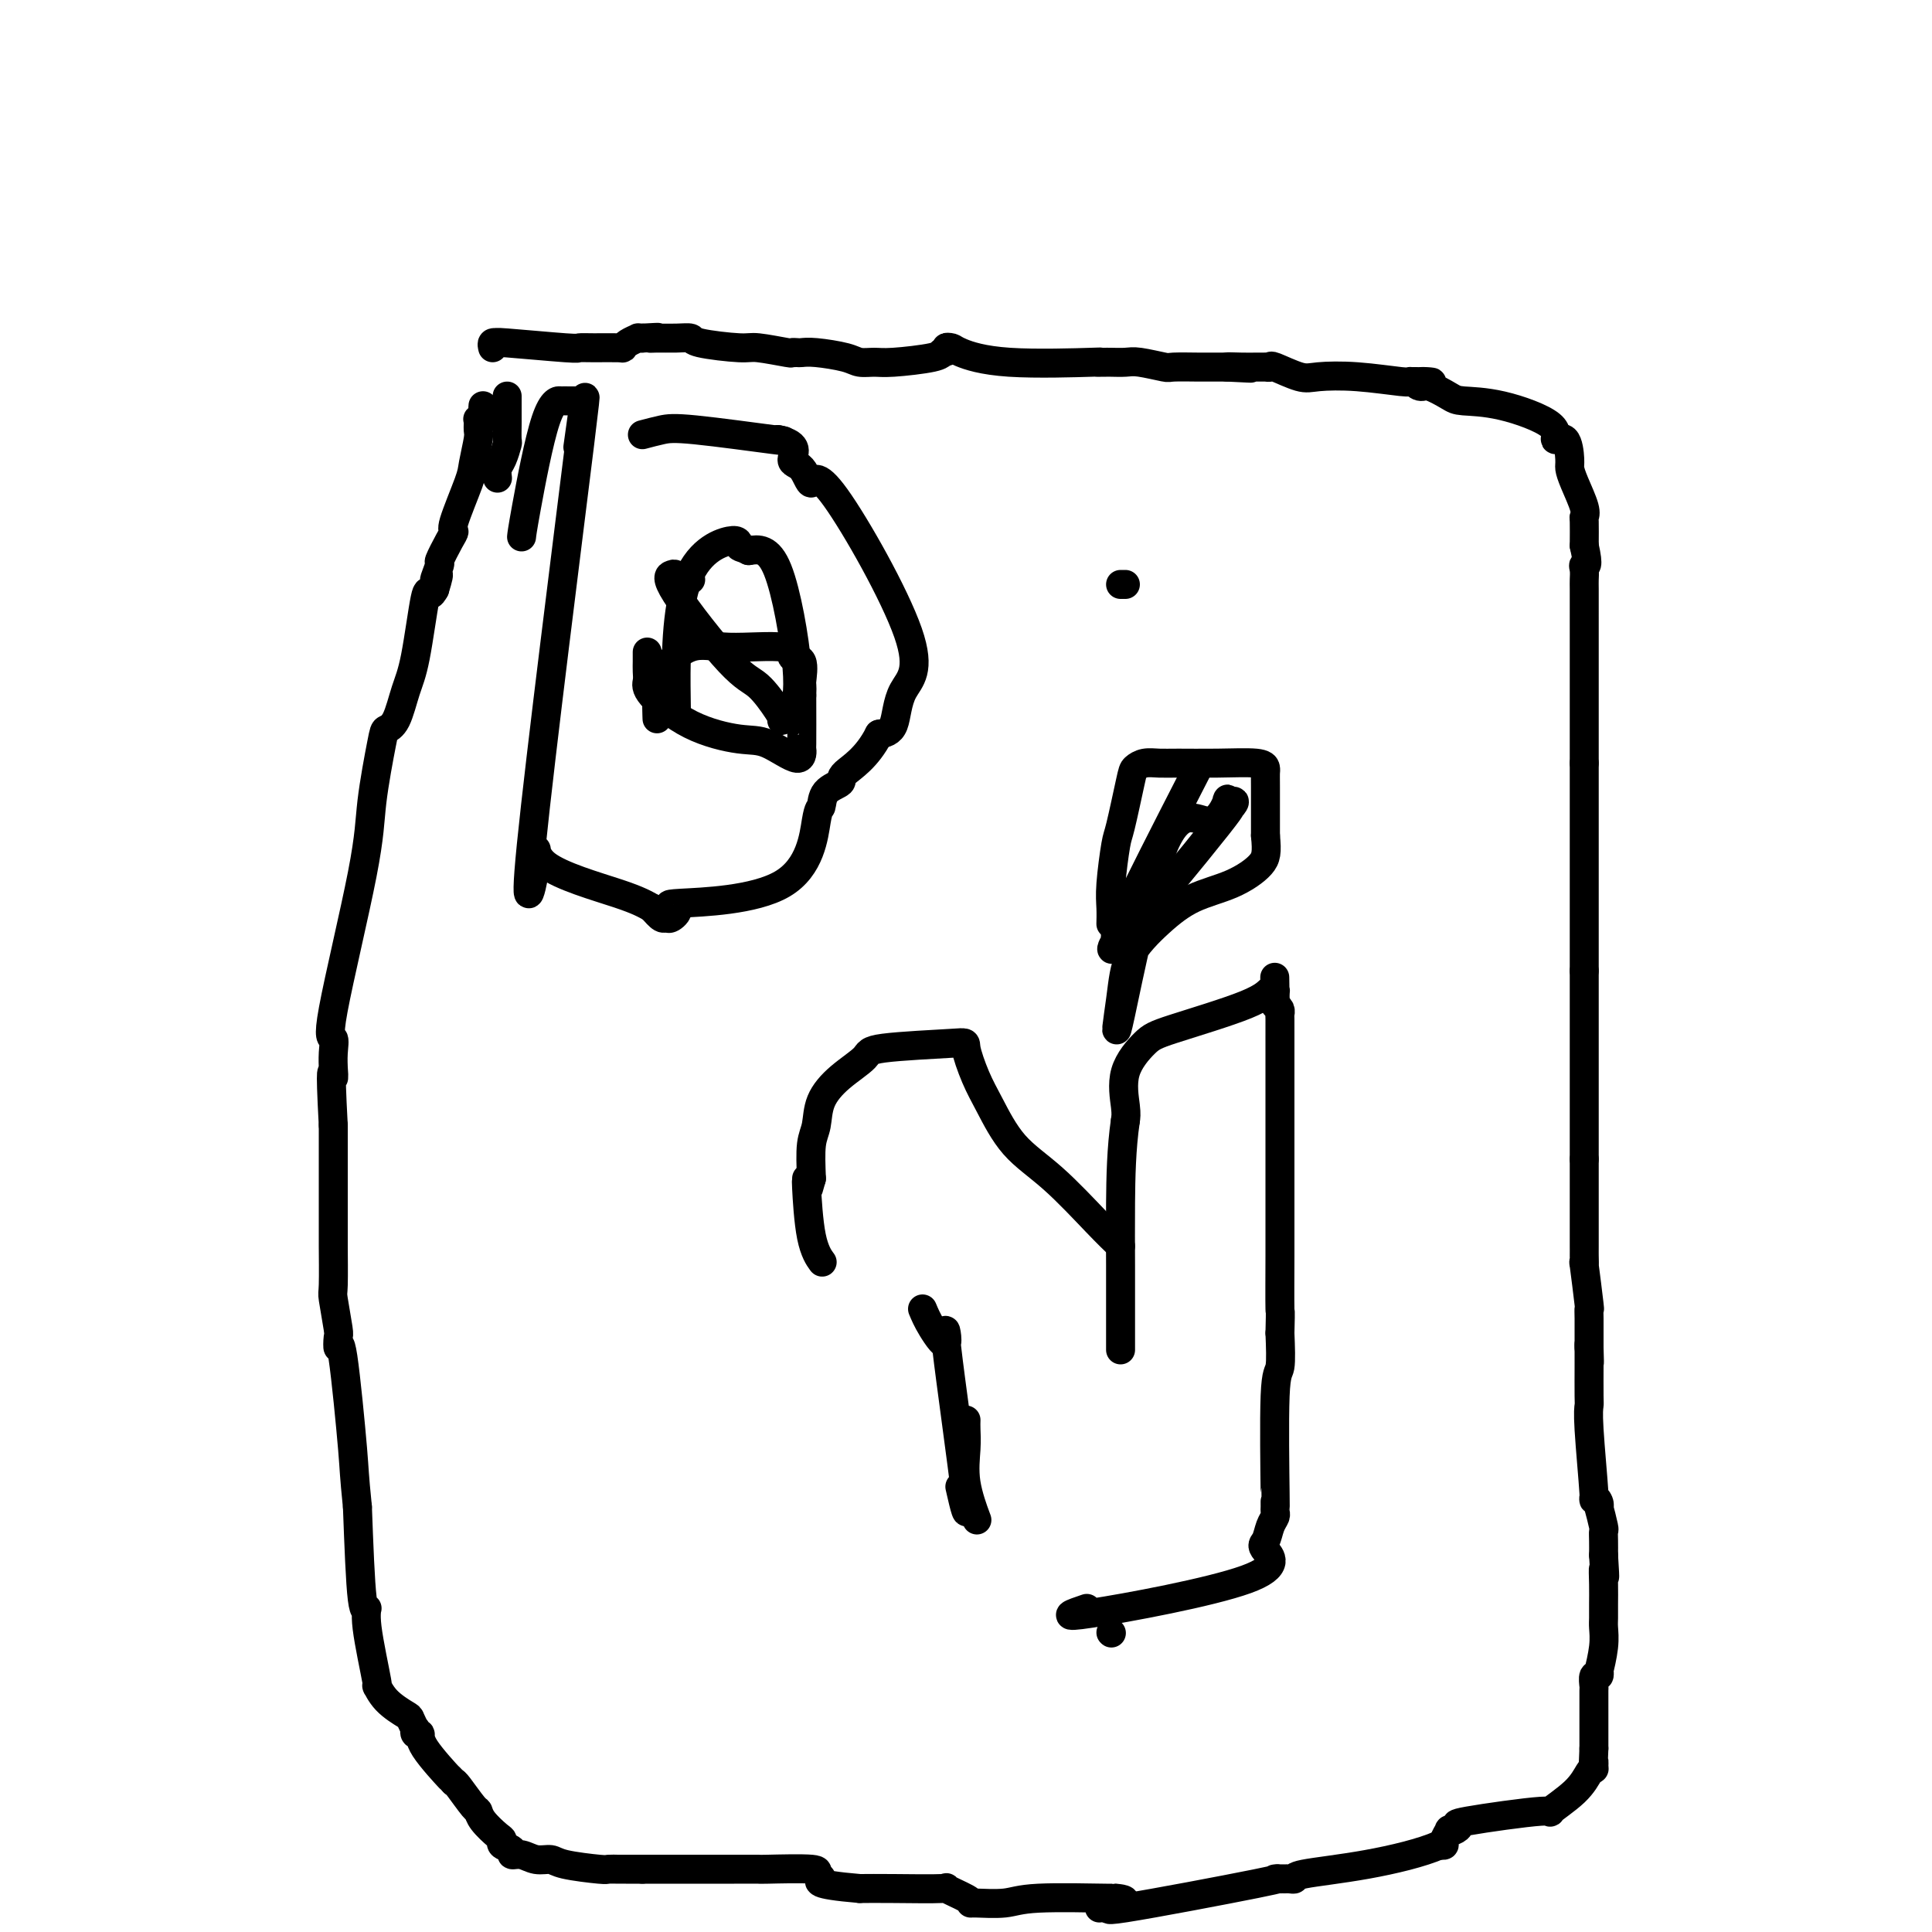<svg viewBox='0 0 400 400' version='1.1' xmlns='http://www.w3.org/2000/svg' xmlns:xlink='http://www.w3.org/1999/xlink'><g fill='none' stroke='#000000' stroke-width='6' stroke-linecap='round' stroke-linejoin='round'><path d='M102,72c-0.105,-0.420 -0.210,-0.841 0,-1c0.210,-0.159 0.734,-0.057 1,0c0.266,0.057 0.274,0.068 0,0c-0.274,-0.068 -0.830,-0.215 2,0c2.830,0.215 9.045,0.790 12,1c2.955,0.210 2.650,0.053 3,0c0.350,-0.053 1.355,-0.004 3,0c1.645,0.004 3.928,-0.037 5,0c1.072,0.037 0.931,0.154 1,0c0.069,-0.154 0.348,-0.577 1,-1c0.652,-0.423 1.675,-0.845 2,-1c0.325,-0.155 -0.050,-0.044 0,0c0.050,0.044 0.525,0.022 1,0'/><path d='M133,70c5.240,-0.309 2.840,-0.080 2,0c-0.840,0.080 -0.120,0.011 1,0c1.120,-0.011 2.642,0.034 4,0c1.358,-0.034 2.554,-0.149 3,0c0.446,0.149 0.143,0.562 2,1c1.857,0.438 5.874,0.902 8,1c2.126,0.098 2.362,-0.170 4,0c1.638,0.170 4.680,0.777 6,1c1.320,0.223 0.920,0.063 1,0c0.080,-0.063 0.639,-0.027 1,0c0.361,0.027 0.523,0.046 1,0c0.477,-0.046 1.270,-0.155 3,0c1.730,0.155 4.397,0.575 6,1c1.603,0.425 2.142,0.856 3,1c0.858,0.144 2.034,-0.000 3,0c0.966,0.000 1.723,0.144 4,0c2.277,-0.144 6.075,-0.577 8,-1c1.925,-0.423 1.979,-0.835 2,-1c0.021,-0.165 0.011,-0.082 0,0'/><path d='M195,73c2.804,-0.528 1.315,-0.849 1,-1c-0.315,-0.151 0.543,-0.131 1,0c0.457,0.131 0.512,0.375 2,1c1.488,0.625 4.409,1.632 10,2c5.591,0.368 13.853,0.099 17,0c3.147,-0.099 1.178,-0.026 1,0c-0.178,0.026 1.433,0.006 2,0c0.567,-0.006 0.089,0.002 0,0c-0.089,-0.002 0.210,-0.015 1,0c0.790,0.015 2.072,0.056 3,0c0.928,-0.056 1.503,-0.211 3,0c1.497,0.211 3.915,0.789 5,1c1.085,0.211 0.837,0.057 2,0c1.163,-0.057 3.736,-0.015 5,0c1.264,0.015 1.218,0.004 2,0c0.782,-0.004 2.391,-0.002 4,0'/><path d='M254,76c9.278,0.464 2.973,0.124 1,0c-1.973,-0.124 0.384,-0.033 2,0c1.616,0.033 2.489,0.010 3,0c0.511,-0.010 0.658,-0.005 1,0c0.342,0.005 0.879,0.009 1,0c0.121,-0.009 -0.172,-0.030 0,0c0.172,0.030 0.810,0.112 1,0c0.190,-0.112 -0.068,-0.419 1,0c1.068,0.419 3.463,1.562 5,2c1.537,0.438 2.215,0.170 4,0c1.785,-0.170 4.678,-0.242 8,0c3.322,0.242 7.072,0.797 9,1c1.928,0.203 2.032,0.054 2,0c-0.032,-0.054 -0.201,-0.015 0,0c0.201,0.015 0.772,0.004 1,0c0.228,-0.004 0.114,-0.002 0,0'/><path d='M293,79c6.277,0.396 2.469,-0.115 1,0c-1.469,0.115 -0.598,0.854 0,1c0.598,0.146 0.922,-0.303 2,0c1.078,0.303 2.910,1.358 4,2c1.090,0.642 1.437,0.872 3,1c1.563,0.128 4.342,0.153 8,1c3.658,0.847 8.195,2.516 10,4c1.805,1.484 0.878,2.783 1,3c0.122,0.217 1.294,-0.647 2,0c0.706,0.647 0.946,2.804 1,4c0.054,1.196 -0.076,1.431 0,2c0.076,0.569 0.360,1.473 1,3c0.640,1.527 1.635,3.677 2,5c0.365,1.323 0.098,1.818 0,2c-0.098,0.182 -0.028,0.052 0,1c0.028,0.948 0.014,2.974 0,5'/><path d='M328,113c1.083,4.740 0.290,4.090 0,4c-0.290,-0.090 -0.078,0.379 0,1c0.078,0.621 0.021,1.394 0,2c-0.021,0.606 -0.006,1.044 0,2c0.006,0.956 0.001,2.430 0,4c-0.001,1.570 -0.000,3.236 0,3c0.000,-0.236 0.000,-2.374 0,0c-0.000,2.374 -0.000,9.259 0,12c0.000,2.741 0.000,1.336 0,1c-0.000,-0.336 -0.000,0.395 0,1c0.000,0.605 0.000,1.082 0,2c-0.000,0.918 -0.000,2.276 0,3c0.000,0.724 0.000,0.813 0,1c-0.000,0.187 -0.000,0.473 0,1c0.000,0.527 0.000,1.296 0,2c-0.000,0.704 -0.000,1.343 0,2c0.000,0.657 0.000,1.330 0,2c-0.000,0.670 -0.000,1.335 0,2'/><path d='M328,158c0.000,7.215 0.000,2.751 0,2c-0.000,-0.751 0.000,2.211 0,4c0.000,1.789 0.000,2.405 0,3c0.000,0.595 0.000,1.170 0,2c0.000,0.830 -0.000,1.914 0,3c0.000,1.086 0.000,2.173 0,3c0.000,0.827 0.000,1.393 0,2c0.000,0.607 0.000,1.255 0,2c0.000,0.745 0.000,1.585 0,2c0.000,0.415 0.000,0.403 0,1c0.000,0.597 0.000,1.802 0,3c0.000,1.198 0.000,2.390 0,3c0.000,0.610 0.000,0.638 0,1c0.000,0.362 0.000,1.058 0,2c0.000,0.942 -0.000,2.129 0,3c0.000,0.871 0.000,1.427 0,2c0.000,0.573 -0.000,1.164 0,2c0.000,0.836 0.000,1.918 0,3'/><path d='M328,201c0.000,7.442 0.000,4.548 0,4c-0.000,-0.548 0.000,1.252 0,3c0.000,1.748 0.000,3.444 0,4c0.000,0.556 0.000,-0.030 0,0c0.000,0.030 -0.000,0.675 0,1c0.000,0.325 0.000,0.328 0,1c0.000,0.672 0.000,2.011 0,3c0.000,0.989 0.000,1.627 0,2c0.000,0.373 0.000,0.480 0,1c0.000,0.520 0.000,1.451 0,2c0.000,0.549 0.000,0.716 0,1c0.000,0.284 0.000,0.687 0,2c0.000,1.313 0.000,3.538 0,5c0.000,1.462 0.000,2.163 0,3c0.000,0.837 -0.000,1.811 0,3c0.000,1.189 0.000,2.595 0,4'/><path d='M328,240c-0.000,6.378 -0.000,2.823 0,2c0.000,-0.823 0.000,1.086 0,2c-0.000,0.914 -0.000,0.833 0,1c0.000,0.167 0.000,0.580 0,1c-0.000,0.420 -0.000,0.846 0,2c0.000,1.154 0.000,3.037 0,5c-0.000,1.963 -0.001,4.007 0,5c0.001,0.993 0.004,0.937 0,1c-0.004,0.063 -0.015,0.247 0,1c0.015,0.753 0.057,2.076 0,2c-0.057,-0.076 -0.211,-1.551 0,0c0.211,1.551 0.789,6.128 1,8c0.211,1.872 0.057,1.040 0,1c-0.057,-0.040 -0.015,0.711 0,2c0.015,1.289 0.004,3.116 0,4c-0.004,0.884 -0.001,0.824 0,1c0.001,0.176 0.001,0.588 0,1'/><path d='M329,279c0.155,6.007 0.041,1.526 0,0c-0.041,-1.526 -0.011,-0.095 0,1c0.011,1.095 0.002,1.854 0,2c-0.002,0.146 0.004,-0.323 0,1c-0.004,1.323 -0.016,4.437 0,6c0.016,1.563 0.061,1.574 0,2c-0.061,0.426 -0.226,1.268 0,5c0.226,3.732 0.844,10.355 1,13c0.156,2.645 -0.151,1.312 0,1c0.151,-0.312 0.758,0.398 1,1c0.242,0.602 0.117,1.095 0,1c-0.117,-0.095 -0.228,-0.777 0,0c0.228,0.777 0.793,3.012 1,4c0.207,0.988 0.056,0.727 0,1c-0.056,0.273 -0.016,1.078 0,2c0.016,0.922 0.008,1.961 0,3'/><path d='M332,322c0.464,7.203 0.124,3.711 0,3c-0.124,-0.711 -0.032,1.361 0,3c0.032,1.639 0.005,2.847 0,4c-0.005,1.153 0.012,2.251 0,3c-0.012,0.749 -0.055,1.147 0,2c0.055,0.853 0.207,2.160 0,4c-0.207,1.840 -0.773,4.213 -1,5c-0.227,0.787 -0.113,-0.013 0,0c0.113,0.013 0.227,0.840 0,1c-0.227,0.160 -0.793,-0.348 -1,0c-0.207,0.348 -0.056,1.552 0,2c0.056,0.448 0.015,0.139 0,1c-0.015,0.861 -0.004,2.890 0,4c0.004,1.110 0.001,1.299 0,2c-0.001,0.701 -0.000,1.915 0,3c0.000,1.085 0.000,2.043 0,3'/><path d='M330,362c-0.307,6.806 -0.074,3.820 0,3c0.074,-0.820 -0.011,0.524 0,1c0.011,0.476 0.119,0.083 0,0c-0.119,-0.083 -0.465,0.142 -1,1c-0.535,0.858 -1.259,2.348 -3,4c-1.741,1.652 -4.497,3.466 -5,4c-0.503,0.534 1.248,-0.210 -2,0c-3.248,0.210 -11.496,1.375 -15,2c-3.504,0.625 -2.263,0.710 -2,1c0.263,0.290 -0.451,0.785 -1,1c-0.549,0.215 -0.935,0.149 -1,0c-0.065,-0.149 0.189,-0.380 0,0c-0.189,0.380 -0.820,1.372 -1,2c-0.180,0.628 0.091,0.894 0,1c-0.091,0.106 -0.546,0.053 -1,0'/><path d='M298,382c-3.566,1.574 -9.481,3.010 -15,4c-5.519,0.990 -10.644,1.533 -13,2c-2.356,0.467 -1.945,0.858 -2,1c-0.055,0.142 -0.577,0.037 -1,0c-0.423,-0.037 -0.745,-0.005 -1,0c-0.255,0.005 -0.441,-0.018 -1,0c-0.559,0.018 -1.490,0.077 -1,0c0.490,-0.077 2.401,-0.290 -4,1c-6.401,1.290 -21.115,4.083 -27,5c-5.885,0.917 -2.943,-0.041 0,-1'/><path d='M233,394c-10.199,1.918 -3.197,0.714 -1,0c2.197,-0.714 -0.410,-0.938 -1,-1c-0.590,-0.062 0.837,0.036 -2,0c-2.837,-0.036 -9.936,-0.208 -14,0c-4.064,0.208 -5.091,0.794 -7,1c-1.909,0.206 -4.699,0.031 -6,0c-1.301,-0.031 -1.112,0.083 -1,0c0.112,-0.083 0.149,-0.362 -1,-1c-1.149,-0.638 -3.483,-1.635 -4,-2c-0.517,-0.365 0.784,-0.098 -1,0c-1.784,0.098 -6.653,0.028 -10,0c-3.347,-0.028 -5.174,-0.014 -7,0'/><path d='M178,391c-10.238,-0.873 -8.333,-1.554 -8,-2c0.333,-0.446 -0.904,-0.655 -1,-1c-0.096,-0.345 0.951,-0.824 -1,-1c-1.951,-0.176 -6.898,-0.047 -9,0c-2.102,0.047 -1.359,0.013 -2,0c-0.641,-0.013 -2.666,-0.003 -5,0c-2.334,0.003 -4.976,0.001 -7,0c-2.024,-0.001 -3.430,-0.000 -4,0c-0.570,0.000 -0.303,0.000 -1,0c-0.697,-0.000 -2.358,-0.000 -3,0c-0.642,0.000 -0.266,0.000 0,0c0.266,-0.000 0.422,-0.000 0,0c-0.422,0.000 -1.421,0.000 -2,0c-0.579,-0.000 -0.737,-0.000 -1,0c-0.263,0.000 -0.632,0.000 -1,0'/><path d='M133,387c-5.754,0.000 -2.639,0.001 -2,0c0.639,-0.001 -1.198,-0.003 -2,0c-0.802,0.003 -0.570,0.011 -1,0c-0.430,-0.011 -1.521,-0.040 -2,0c-0.479,0.040 -0.344,0.150 -2,0c-1.656,-0.150 -5.103,-0.561 -7,-1c-1.897,-0.439 -2.243,-0.905 -3,-1c-0.757,-0.095 -1.923,0.182 -3,0c-1.077,-0.182 -2.064,-0.823 -3,-1c-0.936,-0.177 -1.821,0.109 -2,0c-0.179,-0.109 0.348,-0.613 0,-1c-0.348,-0.387 -1.571,-0.657 -2,-1c-0.429,-0.343 -0.063,-0.757 0,-1c0.063,-0.243 -0.175,-0.314 -1,-1c-0.825,-0.686 -2.235,-1.988 -3,-3c-0.765,-1.012 -0.886,-1.735 -1,-2c-0.114,-0.265 -0.223,-0.071 -1,-1c-0.777,-0.929 -2.222,-2.980 -3,-4c-0.778,-1.020 -0.889,-1.010 -1,-1'/><path d='M94,369c-2.101,-2.233 -0.353,-0.315 -1,-1c-0.647,-0.685 -3.689,-3.971 -5,-6c-1.311,-2.029 -0.891,-2.799 -1,-3c-0.109,-0.201 -0.748,0.169 -1,0c-0.252,-0.169 -0.119,-0.876 0,-1c0.119,-0.124 0.224,0.336 0,0c-0.224,-0.336 -0.776,-1.467 -1,-2c-0.224,-0.533 -0.120,-0.467 -1,-1c-0.880,-0.533 -2.743,-1.665 -4,-3c-1.257,-1.335 -1.909,-2.873 -2,-3c-0.091,-0.127 0.379,1.157 0,-1c-0.379,-2.157 -1.607,-7.753 -2,-11c-0.393,-3.247 0.048,-4.143 0,-4c-0.048,0.143 -0.585,1.327 -1,-2c-0.415,-3.327 -0.707,-11.163 -1,-19'/><path d='M74,312c-0.740,-7.313 -0.590,-7.096 -1,-12c-0.410,-4.904 -1.382,-14.929 -2,-19c-0.618,-4.071 -0.884,-2.187 -1,-2c-0.116,0.187 -0.084,-1.323 0,-2c0.084,-0.677 0.219,-0.519 0,-2c-0.219,-1.481 -0.791,-4.600 -1,-6c-0.209,-1.400 -0.056,-1.082 0,-3c0.056,-1.918 0.015,-6.072 0,-8c-0.015,-1.928 -0.004,-1.631 0,-2c0.004,-0.369 0.001,-1.406 0,-3c-0.001,-1.594 -0.000,-3.747 0,-5c0.000,-1.253 0.000,-1.607 0,-2c-0.000,-0.393 -0.000,-0.827 0,-3c0.000,-2.173 0.000,-6.087 0,-10'/><path d='M69,233c-0.773,-14.356 -0.206,-10.744 0,-10c0.206,0.744 0.049,-1.378 0,-2c-0.049,-0.622 0.008,0.255 0,0c-0.008,-0.255 -0.081,-1.642 0,-3c0.081,-1.358 0.316,-2.686 0,-3c-0.316,-0.314 -1.182,0.386 0,-6c1.182,-6.386 4.414,-19.857 6,-28c1.586,-8.143 1.527,-10.957 2,-15c0.473,-4.043 1.477,-9.315 2,-12c0.523,-2.685 0.563,-2.785 1,-3c0.437,-0.215 1.269,-0.547 2,-2c0.731,-1.453 1.362,-4.027 2,-6c0.638,-1.973 1.284,-3.343 2,-7c0.716,-3.657 1.500,-9.600 2,-12c0.500,-2.400 0.714,-1.257 1,-1c0.286,0.257 0.643,-0.371 1,-1'/><path d='M90,122c1.634,-5.222 0.218,-2.279 0,-2c-0.218,0.279 0.762,-2.108 1,-3c0.238,-0.892 -0.265,-0.291 0,-1c0.265,-0.709 1.300,-2.729 2,-4c0.700,-1.271 1.067,-1.794 1,-2c-0.067,-0.206 -0.568,-0.095 0,-2c0.568,-1.905 2.205,-5.824 3,-8c0.795,-2.176 0.748,-2.608 1,-4c0.252,-1.392 0.803,-3.744 1,-5c0.197,-1.256 0.039,-1.415 0,-2c-0.039,-0.585 0.042,-1.596 0,-2c-0.042,-0.404 -0.207,-0.199 0,0c0.207,0.199 0.788,0.394 1,0c0.212,-0.394 0.057,-1.375 0,-2c-0.057,-0.625 -0.016,-0.893 0,-1c0.016,-0.107 0.008,-0.054 0,0'/><path d='M103,99c-0.083,-0.708 -0.166,-1.415 0,-2c0.166,-0.585 0.580,-1.047 1,-2c0.420,-0.953 0.845,-2.397 1,-3c0.155,-0.603 0.042,-0.364 0,-1c-0.042,-0.636 -0.011,-2.145 0,-3c0.011,-0.855 0.003,-1.055 0,-1c-0.003,0.055 -0.001,0.365 0,0c0.001,-0.365 0.000,-1.404 0,-2c-0.000,-0.596 -0.000,-0.747 0,-1c0.000,-0.253 0.000,-0.607 0,-1c-0.000,-0.393 -0.000,-0.827 0,-1c0.000,-0.173 0.000,-0.087 0,0'/><path d='M120,83c-0.603,0.003 -1.205,0.006 -2,0c-0.795,-0.006 -1.782,-0.022 -2,0c-0.218,0.022 0.334,0.083 0,0c-0.334,-0.083 -1.553,-0.311 -3,4c-1.447,4.311 -3.120,13.161 -4,18c-0.880,4.839 -0.966,5.668 -1,6c-0.034,0.332 -0.017,0.166 0,0'/><path d='M133,90c1.369,-0.363 2.738,-0.726 4,-1c1.262,-0.274 2.417,-0.458 7,0c4.583,0.458 12.595,1.560 16,2c3.405,0.440 2.202,0.220 1,0'/><path d='M161,91c4.918,1.005 3.214,3.016 3,4c-0.214,0.984 1.064,0.941 2,2c0.936,1.059 1.531,3.219 2,3c0.469,-0.219 0.811,-2.815 5,3c4.189,5.815 12.226,20.043 15,28c2.774,7.957 0.285,9.642 -1,12c-1.285,2.358 -1.367,5.388 -2,7c-0.633,1.612 -1.816,1.806 -3,2'/><path d='M182,152c-2.498,4.959 -5.743,6.855 -7,8c-1.257,1.145 -0.524,1.539 -1,2c-0.476,0.461 -2.160,0.988 -3,2c-0.840,1.012 -0.836,2.507 -1,3c-0.164,0.493 -0.495,-0.018 -1,3c-0.505,3.018 -1.182,9.565 -7,13c-5.818,3.435 -16.777,3.759 -21,4c-4.223,0.241 -1.712,0.399 -1,1c0.712,0.601 -0.376,1.646 -1,2c-0.624,0.354 -0.783,0.018 -1,0c-0.217,-0.018 -0.490,0.280 -1,0c-0.510,-0.280 -1.255,-1.140 -2,-2'/><path d='M135,188c-1.310,-0.724 -2.587,-1.534 -7,-3c-4.413,-1.466 -11.964,-3.587 -15,-6c-3.036,-2.413 -1.557,-5.119 -2,-1c-0.443,4.119 -2.810,15.063 -1,-3c1.810,-18.063 7.795,-65.132 10,-83c2.205,-17.868 0.630,-6.534 0,-2c-0.630,4.534 -0.315,2.267 0,0'/><path d='M143,120c-0.214,0.109 -0.427,0.218 -1,0c-0.573,-0.218 -1.505,-0.763 -2,-1c-0.495,-0.237 -0.553,-0.166 -1,0c-0.447,0.166 -1.282,0.426 1,4c2.282,3.574 7.682,10.461 11,14c3.318,3.539 4.555,3.729 6,5c1.445,1.271 3.098,3.622 4,5c0.902,1.378 1.055,1.784 1,2c-0.055,0.216 -0.316,0.243 0,0c0.316,-0.243 1.208,-0.756 2,-2c0.792,-1.244 1.482,-3.220 1,-9c-0.482,-5.780 -2.138,-15.366 -4,-20c-1.862,-4.634 -3.931,-4.317 -6,-4'/><path d='M155,114c-1.397,-0.737 -1.891,-0.579 -2,-1c-0.109,-0.421 0.167,-1.422 -2,-1c-2.167,0.422 -6.776,2.268 -9,9c-2.224,6.732 -2.064,18.352 -2,23c0.064,4.648 0.032,2.324 0,0'/><path d='M134,135c-0.001,0.357 -0.002,0.715 0,1c0.002,0.285 0.008,0.499 0,1c-0.008,0.501 -0.029,1.291 0,2c0.029,0.709 0.108,1.339 0,2c-0.108,0.661 -0.403,1.354 1,3c1.403,1.646 4.506,4.247 8,6c3.494,1.753 7.381,2.659 10,3c2.619,0.341 3.970,0.116 6,1c2.030,0.884 4.740,2.876 6,3c1.260,0.124 1.070,-1.620 1,-2c-0.070,-0.380 -0.020,0.606 0,-1c0.020,-1.606 0.010,-5.803 0,-10'/><path d='M166,144c0.120,-2.455 -0.080,-2.093 0,-3c0.080,-0.907 0.439,-3.084 0,-4c-0.439,-0.916 -1.677,-0.570 -2,-1c-0.323,-0.430 0.267,-1.634 -2,-2c-2.267,-0.366 -7.392,0.106 -11,0c-3.608,-0.106 -5.699,-0.791 -8,0c-2.301,0.791 -4.812,3.059 -6,6c-1.188,2.941 -1.054,6.555 -1,8c0.054,1.445 0.027,0.723 0,0'/><path d='M232,121c0.417,0.000 0.833,0.000 1,0c0.167,0.000 0.083,0.000 0,0'/><path d='M232,258c-1.301,-1.251 -2.603,-2.502 -5,-5c-2.397,-2.498 -5.890,-6.242 -9,-9c-3.110,-2.758 -5.836,-4.529 -8,-7c-2.164,-2.471 -3.764,-5.640 -5,-8c-1.236,-2.360 -2.107,-3.910 -3,-6c-0.893,-2.090 -1.810,-4.721 -2,-6c-0.190,-1.279 0.345,-1.208 -3,-1c-3.345,0.208 -10.570,0.551 -14,1c-3.430,0.449 -3.066,1.002 -4,2c-0.934,0.998 -3.165,2.442 -5,4c-1.835,1.558 -3.275,3.232 -4,5c-0.725,1.768 -0.734,3.630 -1,5c-0.266,1.370 -0.790,2.249 -1,4c-0.210,1.751 -0.105,4.376 0,7'/><path d='M168,244c-1.000,3.500 -0.500,1.750 0,0'/><path d='M200,294c-0.016,0.549 -0.032,1.097 0,2c0.032,0.903 0.112,2.159 0,4c-0.112,1.841 -0.415,4.265 0,7c0.415,2.735 1.547,5.781 2,7c0.453,1.219 0.226,0.609 0,0'/><path d='M225,333c-3.078,1.044 -6.157,2.088 1,1c7.157,-1.088 24.548,-4.309 32,-7c7.452,-2.691 4.963,-4.854 4,-6c-0.963,-1.146 -0.402,-1.276 0,-2c0.402,-0.724 0.643,-2.043 1,-3c0.357,-0.957 0.828,-1.551 1,-2c0.172,-0.449 0.045,-0.751 0,-1c-0.045,-0.249 -0.008,-0.443 0,-1c0.008,-0.557 -0.012,-1.475 0,-1c0.012,0.475 0.055,2.344 0,-2c-0.055,-4.344 -0.207,-14.900 0,-20c0.207,-5.100 0.773,-4.743 1,-6c0.227,-1.257 0.113,-4.129 0,-7'/><path d='M265,276c0.155,-6.285 0.041,-3.496 0,-5c-0.041,-1.504 -0.011,-7.301 0,-11c0.011,-3.699 0.003,-5.299 0,-6c-0.003,-0.701 -0.001,-0.501 0,-1c0.001,-0.499 0.000,-1.697 0,-3c-0.000,-1.303 -0.000,-2.712 0,-4c0.000,-1.288 0.000,-2.455 0,-3c0.000,-0.545 0.000,-0.468 0,-6c-0.000,-5.532 -0.000,-16.672 0,-21c0.000,-4.328 0.001,-1.842 0,-1c-0.001,0.842 -0.003,0.041 0,-1c0.003,-1.041 0.011,-2.320 0,-3c-0.011,-0.680 -0.041,-0.760 0,-1c0.041,-0.240 0.155,-0.640 0,-1c-0.155,-0.360 -0.577,-0.680 -1,-1'/><path d='M264,208c-0.152,-10.700 -0.032,-3.449 0,-1c0.032,2.449 -0.025,0.095 0,-1c0.025,-1.095 0.133,-0.931 0,-1c-0.133,-0.069 -0.506,-0.370 -1,0c-0.494,0.370 -1.109,1.412 -5,3c-3.891,1.588 -11.056,3.724 -15,5c-3.944,1.276 -4.665,1.693 -6,3c-1.335,1.307 -3.282,3.506 -4,6c-0.718,2.494 -0.205,5.284 0,7c0.205,1.716 0.103,2.358 0,3'/><path d='M233,232c-0.845,5.690 -0.959,11.914 -1,17c-0.041,5.086 -0.011,9.033 0,13c0.011,3.967 0.003,7.953 0,11c-0.003,3.047 -0.001,5.156 0,6c0.001,0.844 0.000,0.422 0,0'/><path d='M230,191c-0.007,0.249 -0.014,0.498 0,0c0.014,-0.498 0.049,-1.744 0,-3c-0.049,-1.256 -0.183,-2.521 0,-5c0.183,-2.479 0.681,-6.171 1,-8c0.319,-1.829 0.459,-1.797 1,-4c0.541,-2.203 1.485,-6.643 2,-9c0.515,-2.357 0.602,-2.631 1,-3c0.398,-0.369 1.108,-0.832 2,-1c0.892,-0.168 1.966,-0.042 3,0c1.034,0.042 2.028,-0.000 4,0c1.972,0.000 4.921,0.042 8,0c3.079,-0.042 6.289,-0.169 8,0c1.711,0.169 1.922,0.633 2,1c0.078,0.367 0.021,0.637 0,1c-0.021,0.363 -0.006,0.818 0,3c0.006,2.182 0.003,6.091 0,10'/><path d='M262,173c0.341,3.470 0.193,4.645 -1,6c-1.193,1.355 -3.432,2.889 -6,4c-2.568,1.111 -5.466,1.800 -8,3c-2.534,1.200 -4.706,2.911 -7,5c-2.294,2.089 -4.712,4.554 -6,7c-1.288,2.446 -1.448,4.871 -2,9c-0.552,4.129 -1.498,9.961 0,3c1.498,-6.961 5.438,-26.717 9,-35c3.562,-8.283 6.744,-5.095 9,-5c2.256,0.095 3.584,-2.902 4,-4c0.416,-1.098 -0.080,-0.296 0,0c0.080,0.296 0.737,0.084 1,0c0.263,-0.084 0.131,-0.042 0,0'/><path d='M255,166c1.731,-0.716 -0.941,1.994 -1,2c-0.059,0.006 2.495,-2.690 -2,3c-4.495,5.690 -16.039,19.768 -20,24c-3.961,4.232 -0.340,-1.381 0,-2c0.340,-0.619 -2.601,3.756 0,-2c2.601,-5.756 10.743,-21.645 14,-28c3.257,-6.355 1.628,-3.178 0,0'/><path d='M167,244c0.014,0.573 0.029,1.145 0,1c-0.029,-0.145 -0.100,-1.008 0,1c0.100,2.008 0.373,6.887 1,10c0.627,3.113 1.608,4.461 2,5c0.392,0.539 0.196,0.270 0,0'/><path d='M191,271c0.471,1.127 0.942,2.255 2,4c1.058,1.745 2.703,4.109 3,3c0.297,-1.109 -0.756,-5.689 0,1c0.756,6.689 3.319,24.647 4,31c0.681,6.353 -0.520,1.101 -1,-1c-0.480,-2.101 -0.240,-1.050 0,0'/><path d='M230,338c0.000,0.000 0.100,0.100 0.1,0.1'/></g>
</svg>